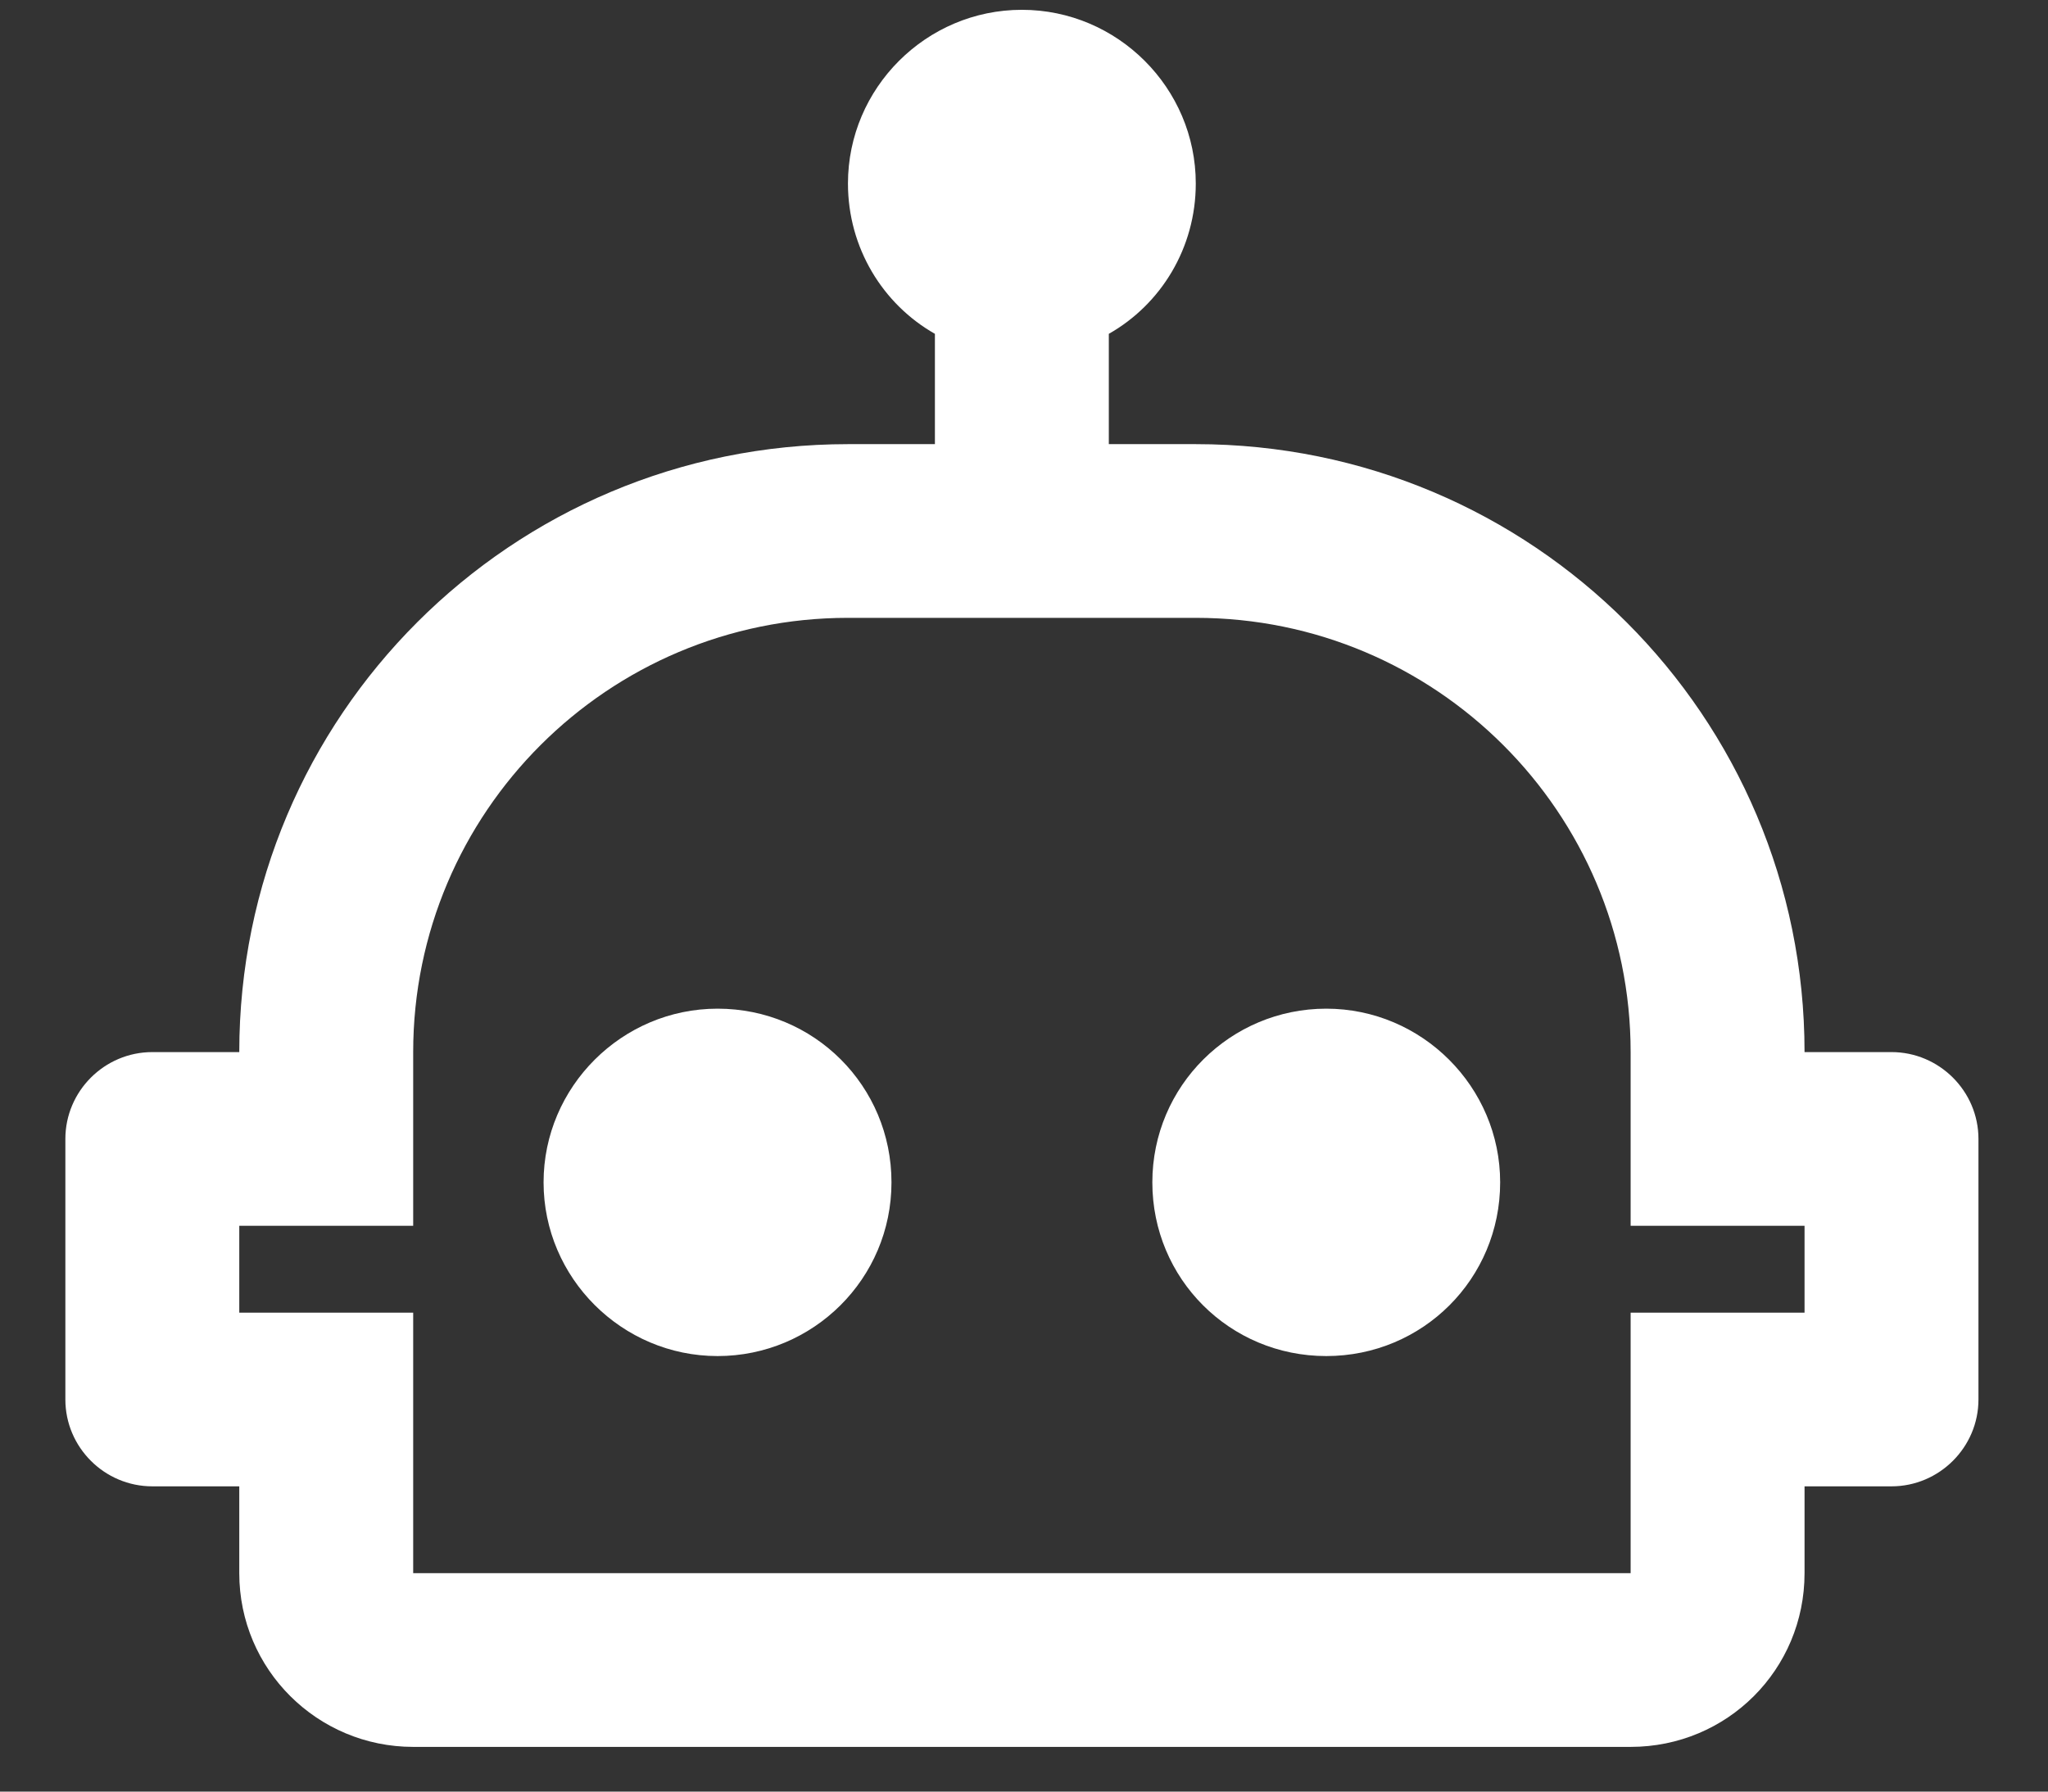 <svg width="24" height="21" viewBox="0 0 24 21" fill="none" xmlns="http://www.w3.org/2000/svg">
<rect x="0" y="0" width="24" height="21" fill="#333333" stroke="none"/>
<path d="M17.58 13.859C17.58 14.989 16.673 15.895 15.542 15.895C14.411 15.895 13.504 14.989 13.504 13.859C13.504 12.729 14.421 11.823 15.542 11.823C16.663 11.823 17.58 12.739 17.58 13.859ZM8.409 11.823C7.288 11.823 6.37 12.739 6.37 13.859C6.37 14.979 7.288 15.895 8.409 15.895C9.529 15.895 10.447 14.989 10.447 13.859C10.447 12.729 9.54 11.823 8.409 11.823ZM23.185 13.35V16.404C23.185 16.964 22.726 17.422 22.166 17.422H21.147V18.44C21.147 19.57 20.24 20.476 19.109 20.476H4.842C3.721 20.476 2.804 19.57 2.804 18.44V17.422H1.785C1.224 17.422 0.766 16.964 0.766 16.404V13.35C0.766 12.79 1.224 12.332 1.785 12.332H2.804C2.804 8.392 5.993 5.206 9.937 5.206H10.956V3.913C10.345 3.566 9.937 2.905 9.937 2.151C9.937 1.031 10.854 0.115 11.975 0.115C13.096 0.115 14.013 1.031 14.013 2.151C14.013 2.905 13.606 3.566 12.994 3.913V5.206H14.013C17.957 5.206 21.147 8.392 21.147 12.332H22.166C22.726 12.332 23.185 12.79 23.185 13.35ZM21.147 14.368H19.109V12.332C19.109 9.522 16.826 7.242 14.013 7.242H9.937C7.125 7.242 4.842 9.522 4.842 12.332V14.368H2.804V15.386H4.842V18.44H19.109V15.386H21.147V14.368Z" fill="white"/>
</svg>

